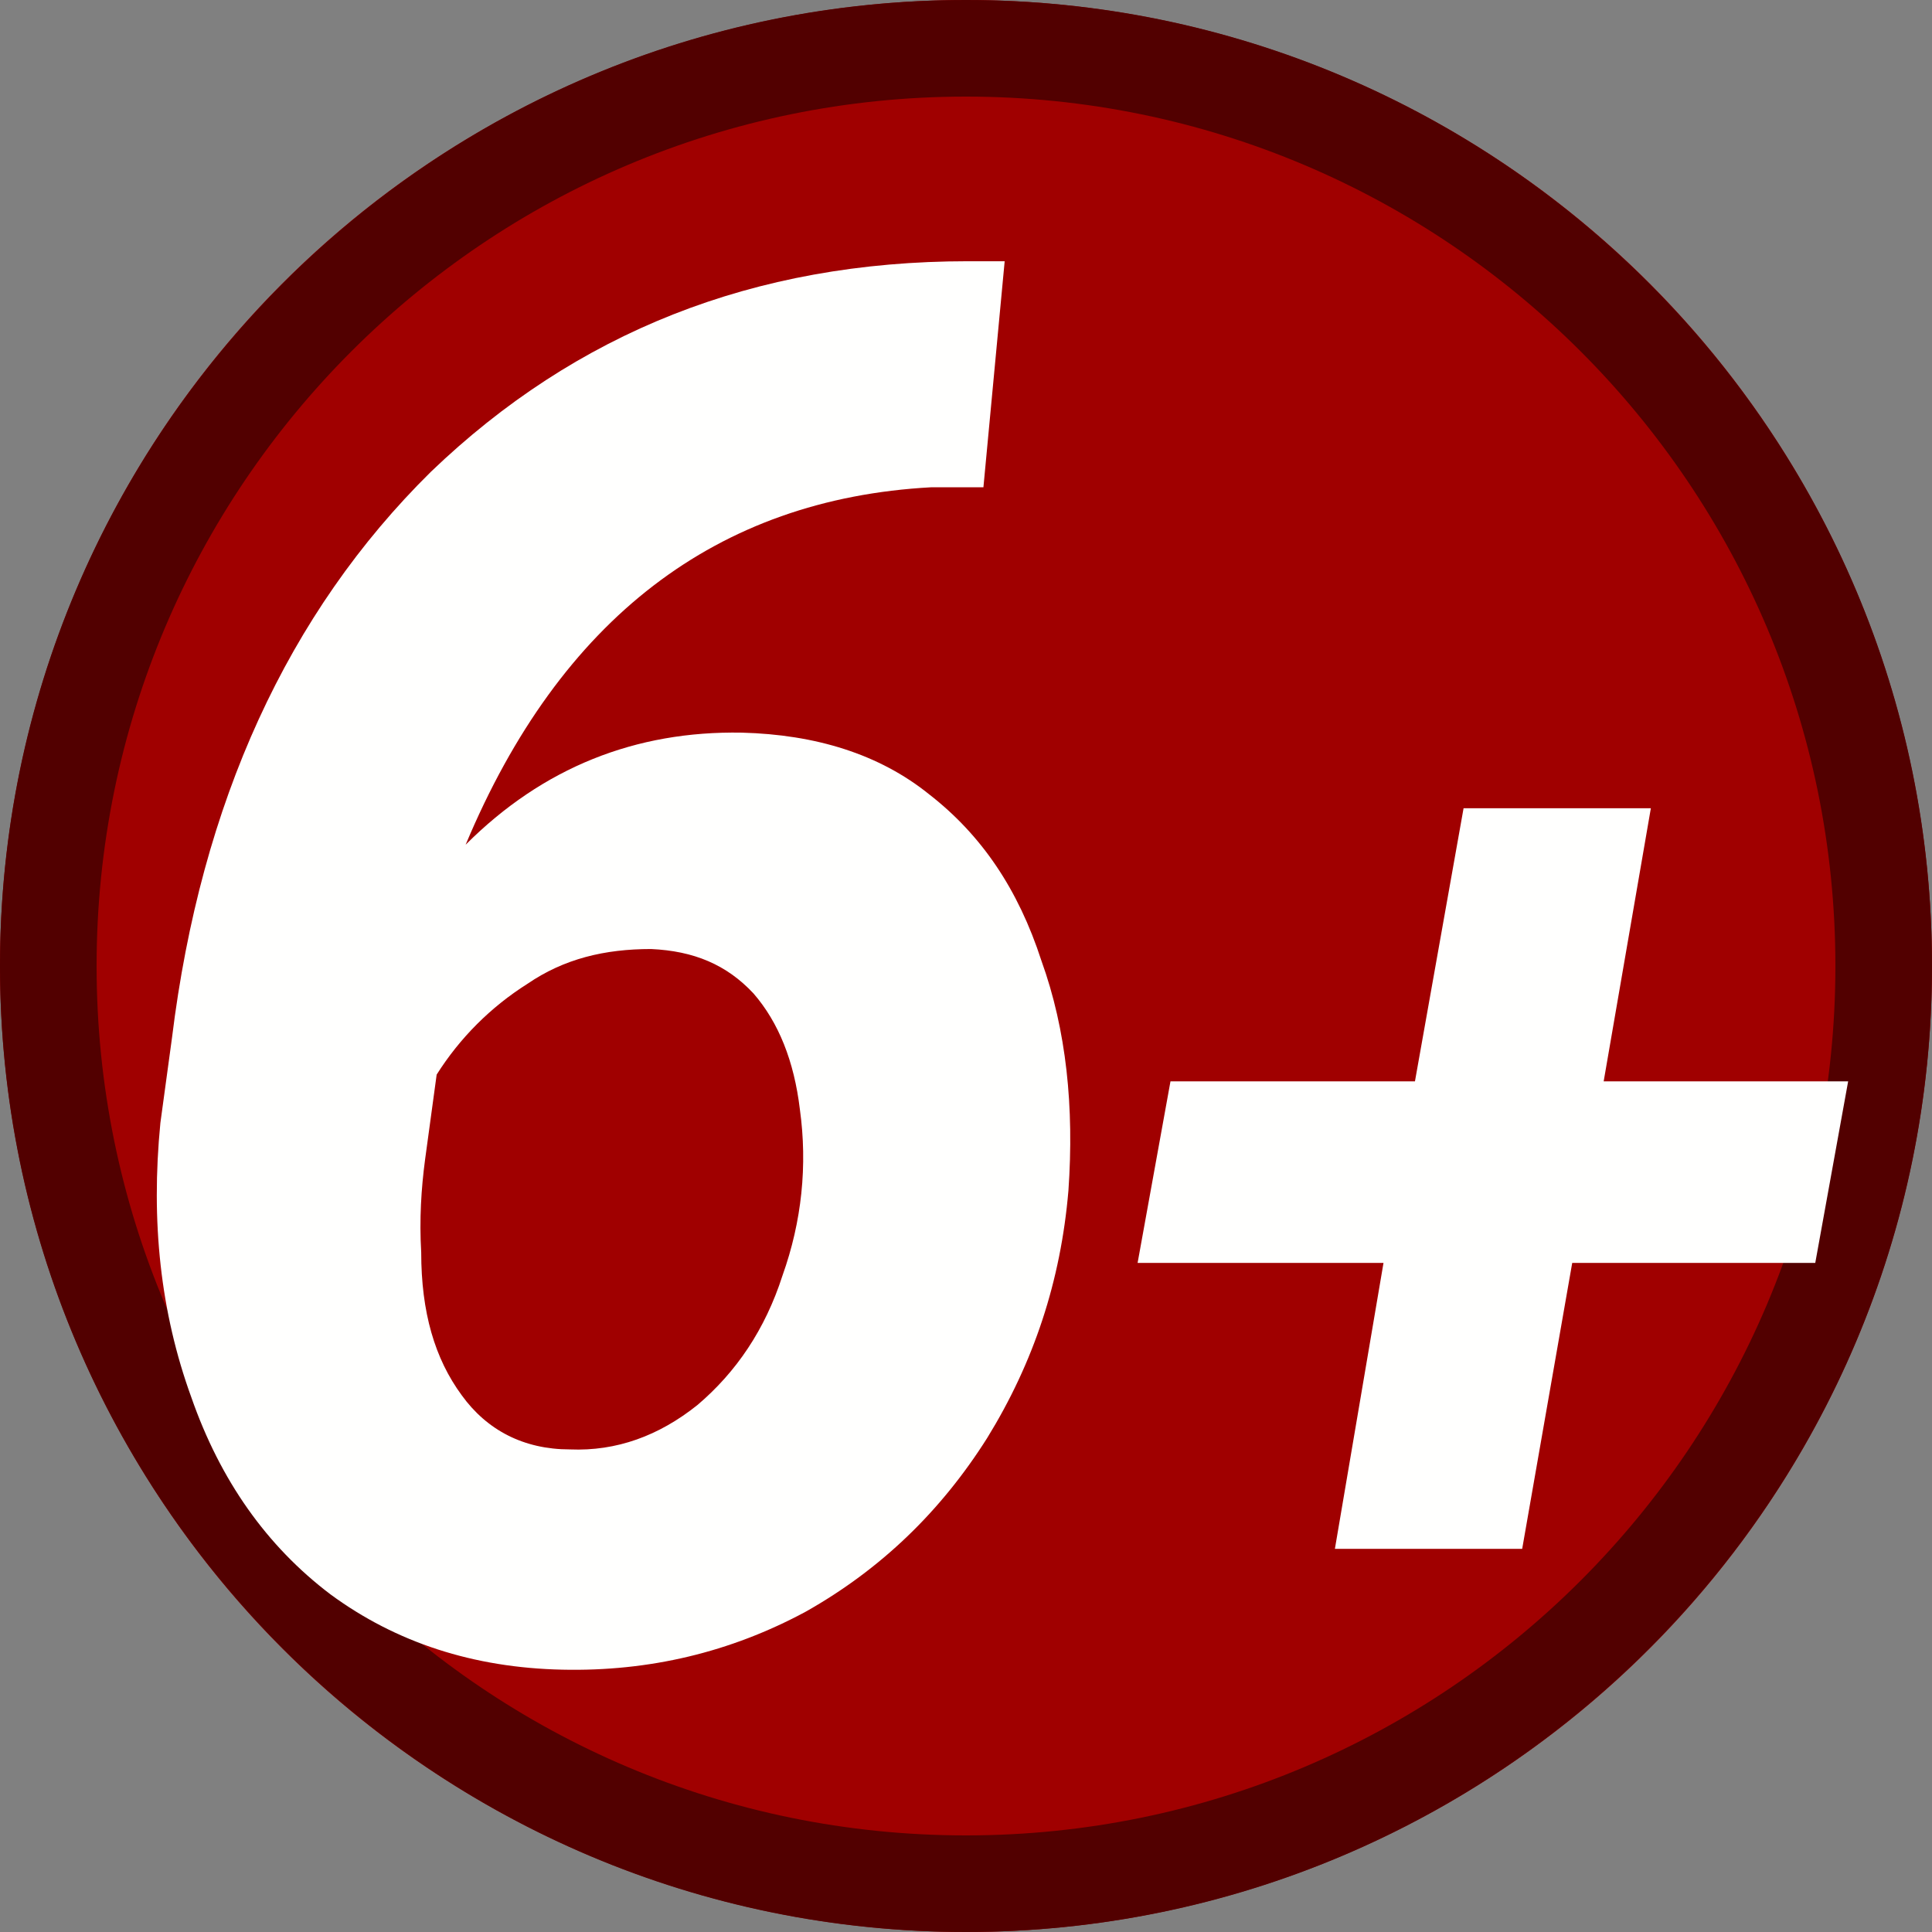 <?xml version="1.0" encoding="UTF-8" standalone="no"?>
<!DOCTYPE svg PUBLIC "-//W3C//DTD SVG 1.1//EN" "http://www.w3.org/Graphics/SVG/1.1/DTD/svg11.dtd">
<svg width="100%" height="100%" viewBox="0 0 500 500" version="1.1" xmlns="http://www.w3.org/2000/svg" xmlns:xlink="http://www.w3.org/1999/xlink" xml:space="preserve" xmlns:serif="http://www.serif.com/" style="fill-rule:evenodd;clip-rule:evenodd;stroke-linejoin:round;stroke-miterlimit:2;">
    <rect x="0" y="0" width="500" height="500" fill="#808080" stroke="none"/>
    <g id="レイヤー-1" serif:id="レイヤー 1">
        <g id="path1509">
            <circle cx="250" cy="250" r="250" style="fill:rgb(160,0,0);"/>
            <path d="M250,0C387.979,0 500,112.021 500,250C500,387.979 387.979,500 250,500C112.021,500 0,387.979 0,250C0,112.021 112.021,0 250,0ZM250,25C125.819,25 25,125.819 25,250C25,374.181 125.819,475 250,475C374.181,475 475,374.181 475,250C475,125.819 374.181,25 250,25Z" style="fill:rgb(82,0,0);"/>
        </g>
        <g transform="matrix(1,0,0,1,18.008,427.108)">
            <g id="text1513">
                <g>
                    <g transform="matrix(500.001,0,0,500.001,0,0)">
                        <path d="M0.484,-0.719L0.473,-0.602L0.446,-0.602C0.335,-0.596 0.254,-0.534 0.205,-0.417C0.245,-0.457 0.293,-0.476 0.348,-0.475C0.386,-0.474 0.419,-0.464 0.445,-0.443C0.472,-0.422 0.491,-0.394 0.503,-0.357C0.516,-0.321 0.52,-0.281 0.517,-0.238C0.513,-0.191 0.499,-0.149 0.475,-0.11C0.451,-0.072 0.42,-0.042 0.381,-0.02C0.342,0.001 0.3,0.011 0.255,0.01C0.209,0.009 0.169,-0.004 0.135,-0.029C0.102,-0.054 0.078,-0.088 0.063,-0.131C0.047,-0.175 0.042,-0.222 0.047,-0.273L0.053,-0.317C0.068,-0.439 0.113,-0.537 0.187,-0.61C0.262,-0.682 0.354,-0.719 0.465,-0.719L0.484,-0.719ZM0.301,-0.363C0.277,-0.363 0.256,-0.358 0.237,-0.345C0.218,-0.333 0.202,-0.317 0.19,-0.298L0.184,-0.254C0.182,-0.239 0.181,-0.223 0.182,-0.206C0.182,-0.175 0.189,-0.151 0.203,-0.132C0.216,-0.114 0.235,-0.104 0.259,-0.104C0.283,-0.103 0.305,-0.111 0.325,-0.127C0.345,-0.144 0.36,-0.166 0.369,-0.194C0.379,-0.222 0.382,-0.251 0.378,-0.28C0.375,-0.305 0.367,-0.325 0.354,-0.34C0.34,-0.355 0.323,-0.362 0.301,-0.363Z" style="fill:rgb(255,255,254);fill-rule:nonzero;"/>
                    </g>
                    <g transform="matrix(370,0,0,370,268.262,0)">
                        <path d="M0.348,-0.398L0.519,-0.398L0.496,-0.271L0.326,-0.271L0.291,-0.071L0.16,-0.071L0.194,-0.271L0.022,-0.271L0.045,-0.398L0.216,-0.398L0.25,-0.589L0.381,-0.589L0.348,-0.398Z" style="fill:rgb(255,255,254);fill-rule:nonzero;"/>
                    </g>
                </g>
            </g>
        </g>
    </g>
</svg>
